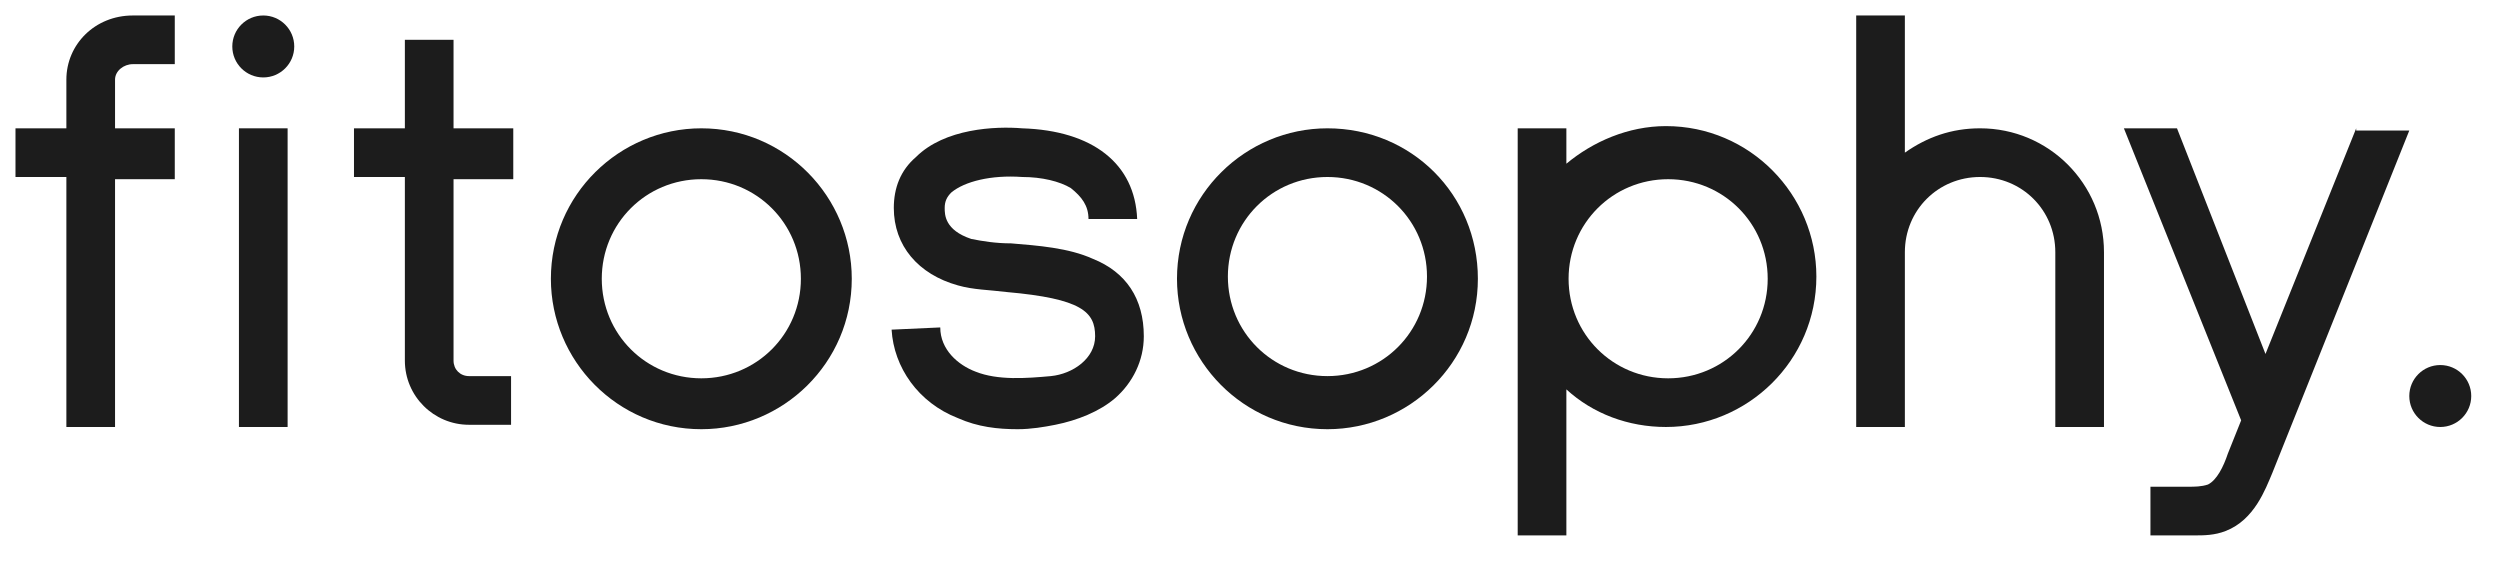<?xml version="1.0" encoding="utf-8"?>
<!-- Generator: Adobe Illustrator 25.0.1, SVG Export Plug-In . SVG Version: 6.00 Build 0)  -->
<svg version="1.1" id="Layer_1" xmlns="http://www.w3.org/2000/svg" xmlns:xlink="http://www.w3.org/1999/xlink" x="0px" y="0px"
	 width="113px" height="25.5px" viewBox="0 0 113 25.5" style="enable-background:new 0 0 113 25.5;" xml:space="preserve">
<style type="text/css">
	.st0{fill:#E3E3E3;}
	.st1{fill:#1C1C1C;}
	.st2{fill:#393939;}
	.st3{fill:#555555;}
	.st4{fill:#717171;}
	.st5{fill:#8E8E8E;}
	.st6{fill:#AAAAAA;}
	.st7{fill:#C6C6C6;}
	.st8{fill:#FFFFFF;}
</style>
<g>
	<g>
		<path class="st1" d="M31.7,8.1c2.5,0,4.5,2,4.5,4.5s-2,4.5-4.5,4.5s-4.5-2-4.5-4.5S29.2,8.1,31.7,8.1 M31.7,5.8
			c-3.7,0-6.8,3-6.8,6.8c0,3.7,3,6.8,6.8,6.8c3.7,0,6.8-3,6.8-6.8C38.5,8.9,35.5,5.8,31.7,5.8L31.7,5.8z"/>
	</g>
	<g>
		<path class="st1" d="M60,8c2.5,0,4.5,2,4.5,4.5s-2,4.5-4.5,4.5s-4.5-2-4.5-4.5S57.5,8,60,8 M60,5.8c-3.7,0-6.8,3-6.8,6.8
			c0,3.7,3,6.8,6.8,6.8c3.7,0,6.8-3,6.8-6.8C66.8,8.8,63.8,5.8,60,5.8L60,5.8z"/>
	</g>
	<g>
		<path class="st1" d="M68.6,5.8v18.4h2.2v-6.6c1.2,1.1,2.8,1.7,4.5,1.7c3.7,0,6.8-3,6.8-6.8c0-3.7-3-6.8-6.8-6.8
			c-1.7,0-3.3,0.7-4.5,1.7V5.8H68.6z M75.4,17.1c-2.5,0-4.5-2-4.5-4.5c0-2.5,2-4.5,4.5-4.5c2.5,0,4.5,2,4.5,4.5
			C79.9,15.1,77.9,17.1,75.4,17.1z"/>
	</g>
	<g>
		<path class="st1" d="M95.1,11.4c0-3.1-2.5-5.6-5.6-5.6c-1.3,0-2.4,0.4-3.4,1.1V0.7h-2.2v18.6h2.2v-7.9c0-1.9,1.5-3.4,3.4-3.4
			s3.4,1.5,3.4,3.4v7.9h2.2L95.1,11.4L95.1,11.4z"/>
	</g>
	<g>
		<path class="st1" d="M106.5,5.8L102.4,16L98.4,5.8H96l5.3,13.2l-0.6,1.5c-0.2,0.6-0.5,1.2-0.9,1.4C99.5,22,99.2,22,98.9,22
			c-0.1,0-0.2,0-0.4,0h-1.3v2.2h1.3c0.1,0,0.2,0,0.3,0c0.1,0,0.2,0,0.4,0c0.4,0,0.9,0,1.4-0.2c1.3-0.5,1.8-1.9,2.1-2.6l6.2-15.5
			H106.5z"/>
	</g>
	<g>
		<path class="st1" d="M46,19.4c-0.9,0-1.8-0.1-2.7-0.5c-1.8-0.7-2.9-2.3-3-4l2.2-0.1c0,1,0.8,1.7,1.6,2c1,0.4,2.3,0.3,3.4,0.2
			c1-0.1,2-0.8,2-1.8c0-1.1-0.6-1.7-4-2c-0.8-0.1-1.5-0.1-2.2-0.3c-1.8-0.5-2.9-1.8-2.9-3.5c0-0.9,0.3-1.7,1-2.3
			c1.3-1.3,3.6-1.4,4.8-1.3c3.2,0.1,5.1,1.6,5.2,4.1l-2.2,0c0-0.6-0.3-1-0.8-1.4c-0.5-0.3-1.3-0.5-2.2-0.5c-1.4-0.1-2.6,0.2-3.2,0.7
			c-0.2,0.2-0.3,0.4-0.3,0.7c0,0.3,0,1,1.2,1.4c0.5,0.1,1.1,0.2,1.8,0.2c1.2,0.1,2.6,0.2,3.7,0.7c1.5,0.6,2.3,1.8,2.3,3.5
			c0,1.1-0.5,2.1-1.3,2.8c-0.7,0.6-1.7,1-2.7,1.2C47.2,19.3,46.6,19.4,46,19.4z"/>
	</g>
	<path class="st1" d="M23.2,8.1V5.8h-2.7v-4h-2.2v4H16v2.2h2.3v8.3c0,1.6,1.3,2.9,2.9,2.9h1.9v-2.2h-1.9c-0.4,0-0.7-0.3-0.7-0.7V8.1
		H23.2z"/>
	<path class="st1" d="M6,2.9h1.9V0.7L6,0.7C4.3,0.7,3,2,3,3.6v2.2H0.7v2.2H3v11.3h2.2V8.1h2.7V5.8H5.2V3.6C5.2,3.2,5.6,2.9,6,2.9z"
		/>
	<g>
		<g>
			<rect x="10.8" y="5.8" class="st1" width="2.2" height="13.5"/>
		</g>
		<g>
			<circle class="st1" cx="11.9" cy="2.1" r="1.4"/>
		</g>
	</g>
	<g>
		<circle class="st1" cx="110.3" cy="17.9" r="1.4"/>
	</g>
</g>
</svg>

